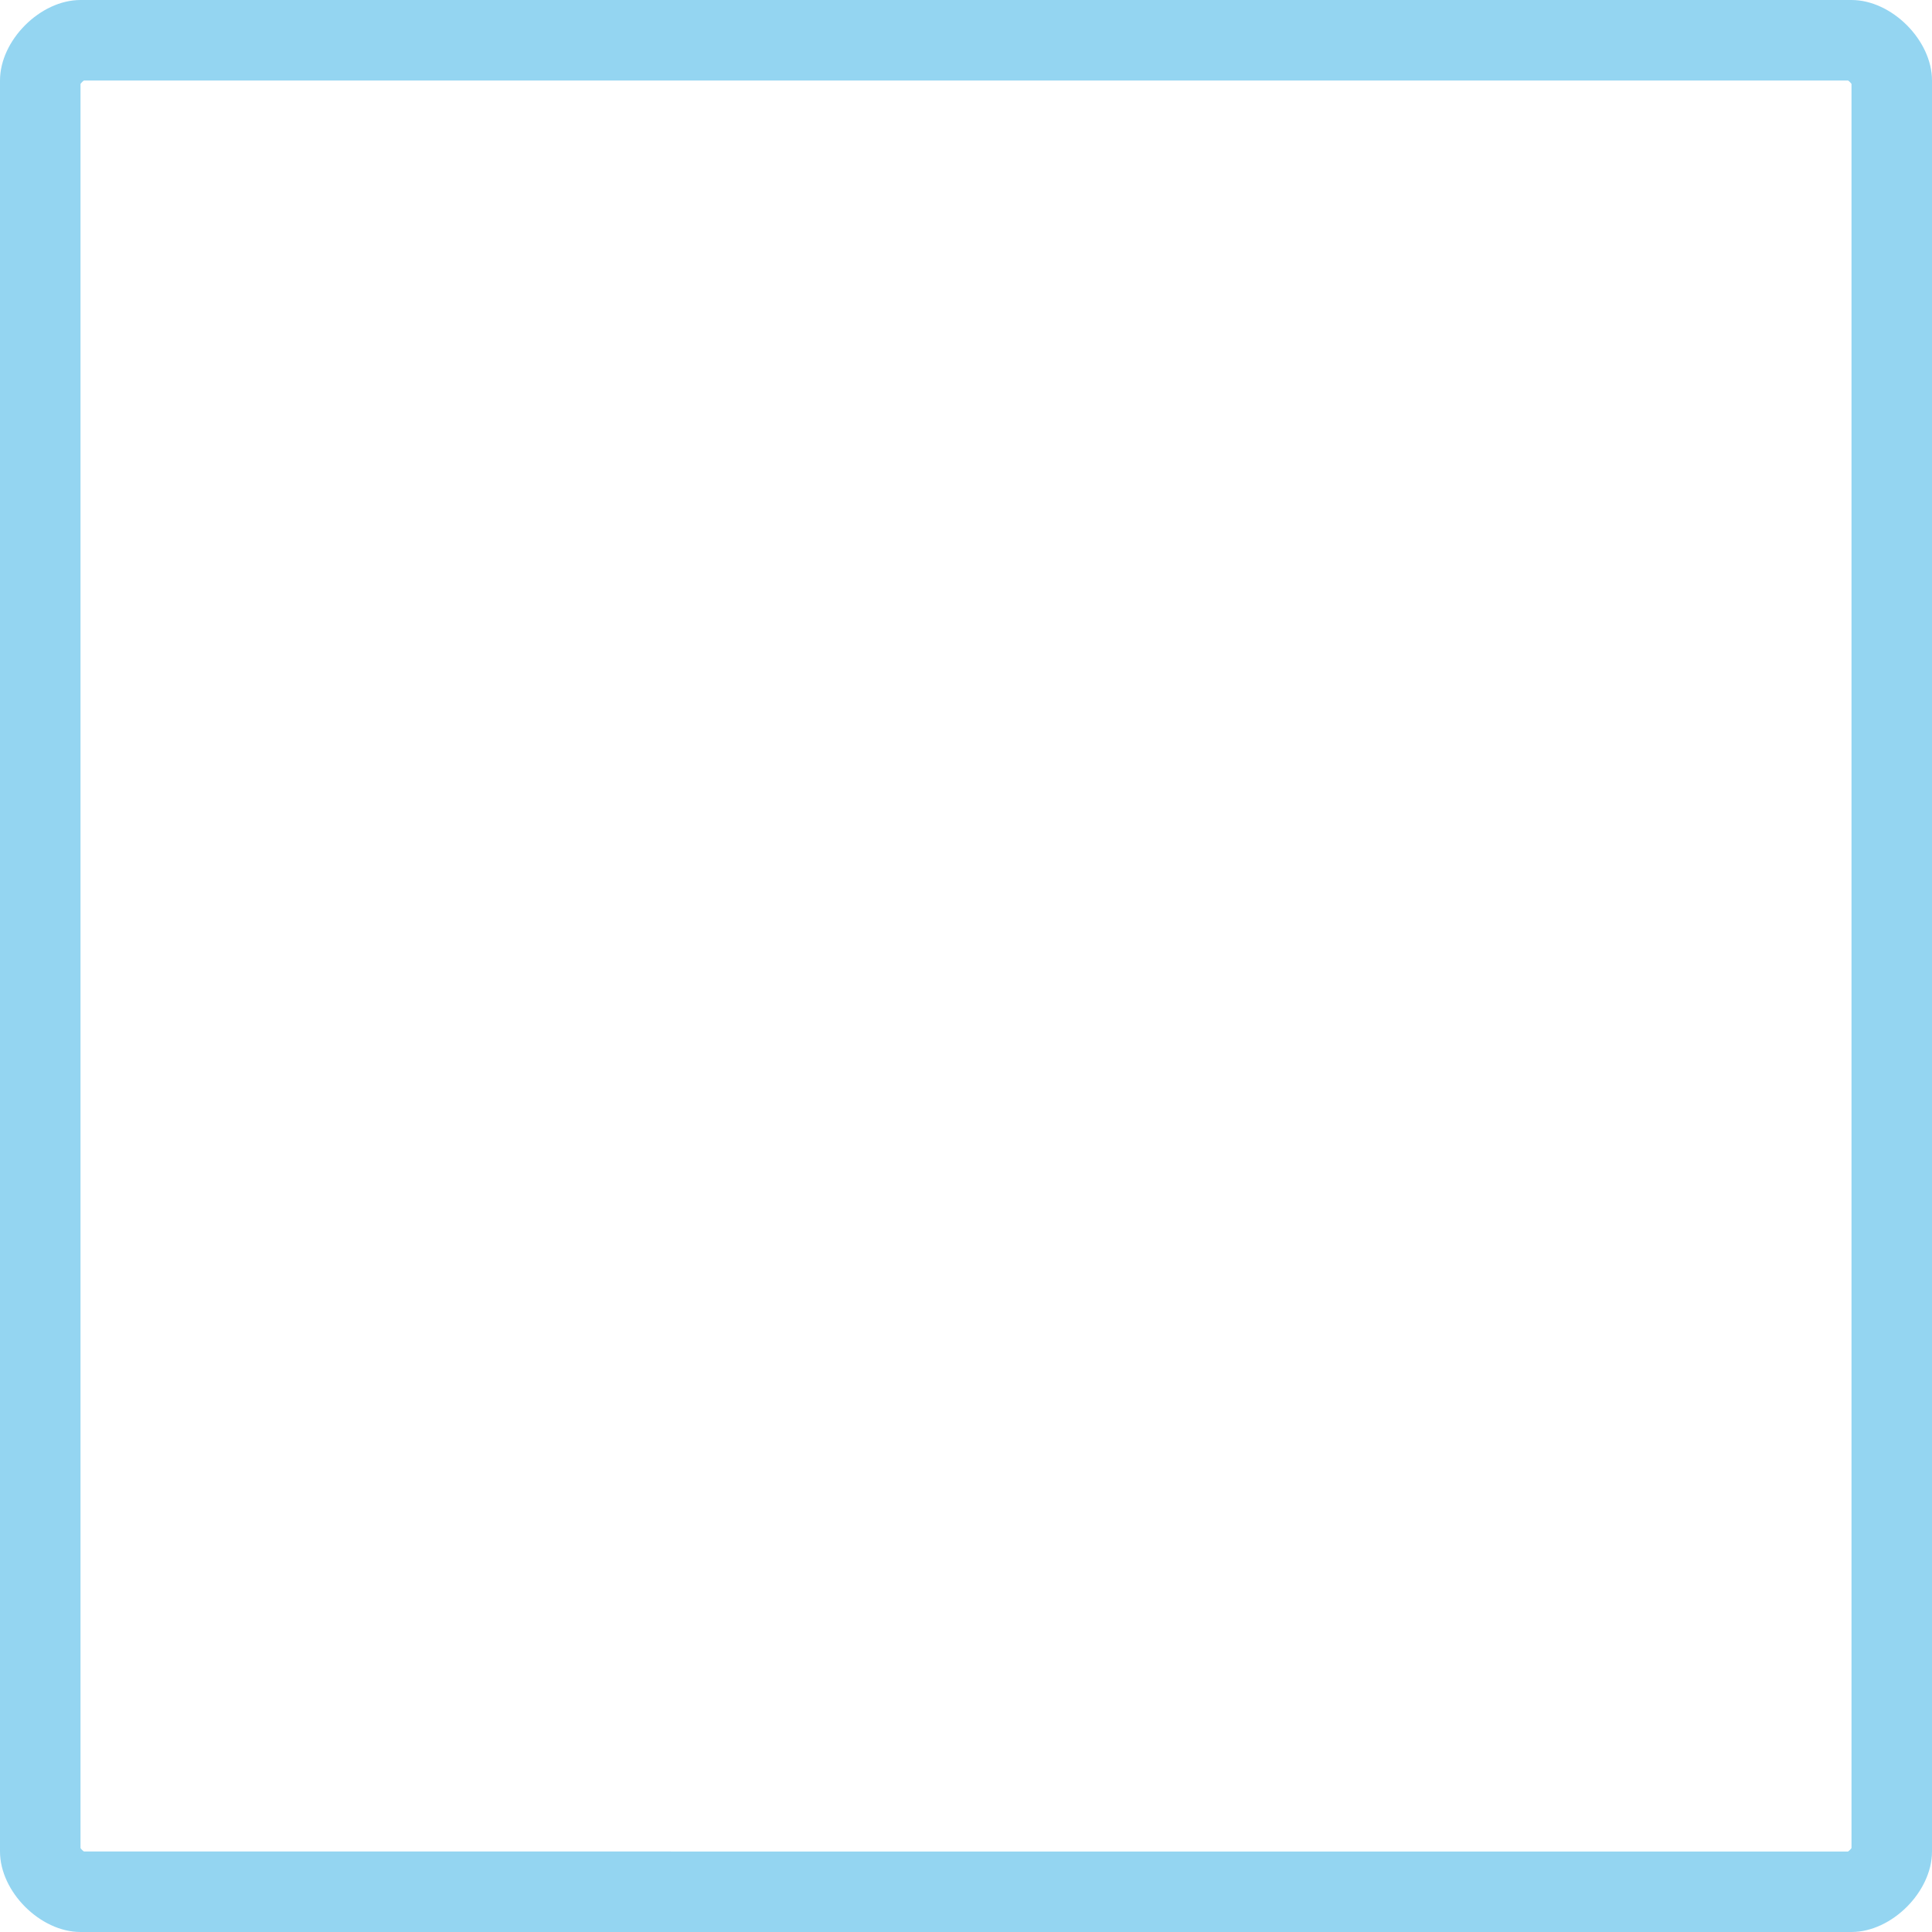 <svg xmlns="http://www.w3.org/2000/svg" width="24" height="24" viewBox="0 0 24 24"><defs><clipPath id="jykha"><path fill="#fff" d="M0 1c0-.5.5-1 1-1h22c.5 0 1 .5 1 1v22c0 .5-.5 1-1 1H1c-.5 0-1-.5-1-1z"/></clipPath></defs><g><g opacity=".5"><path fill="none" stroke="#2aabe3" stroke-miterlimit="20" stroke-width="2" d="M0 1c0-.5.5-1 1-1h22c.5 0 1 .5 1 1v22c0 .5-.5 1-1 1H1c-.5 0-1-.5-1-1z" clip-path="url(&quot;#jykha&quot;)"/></g></g></svg>